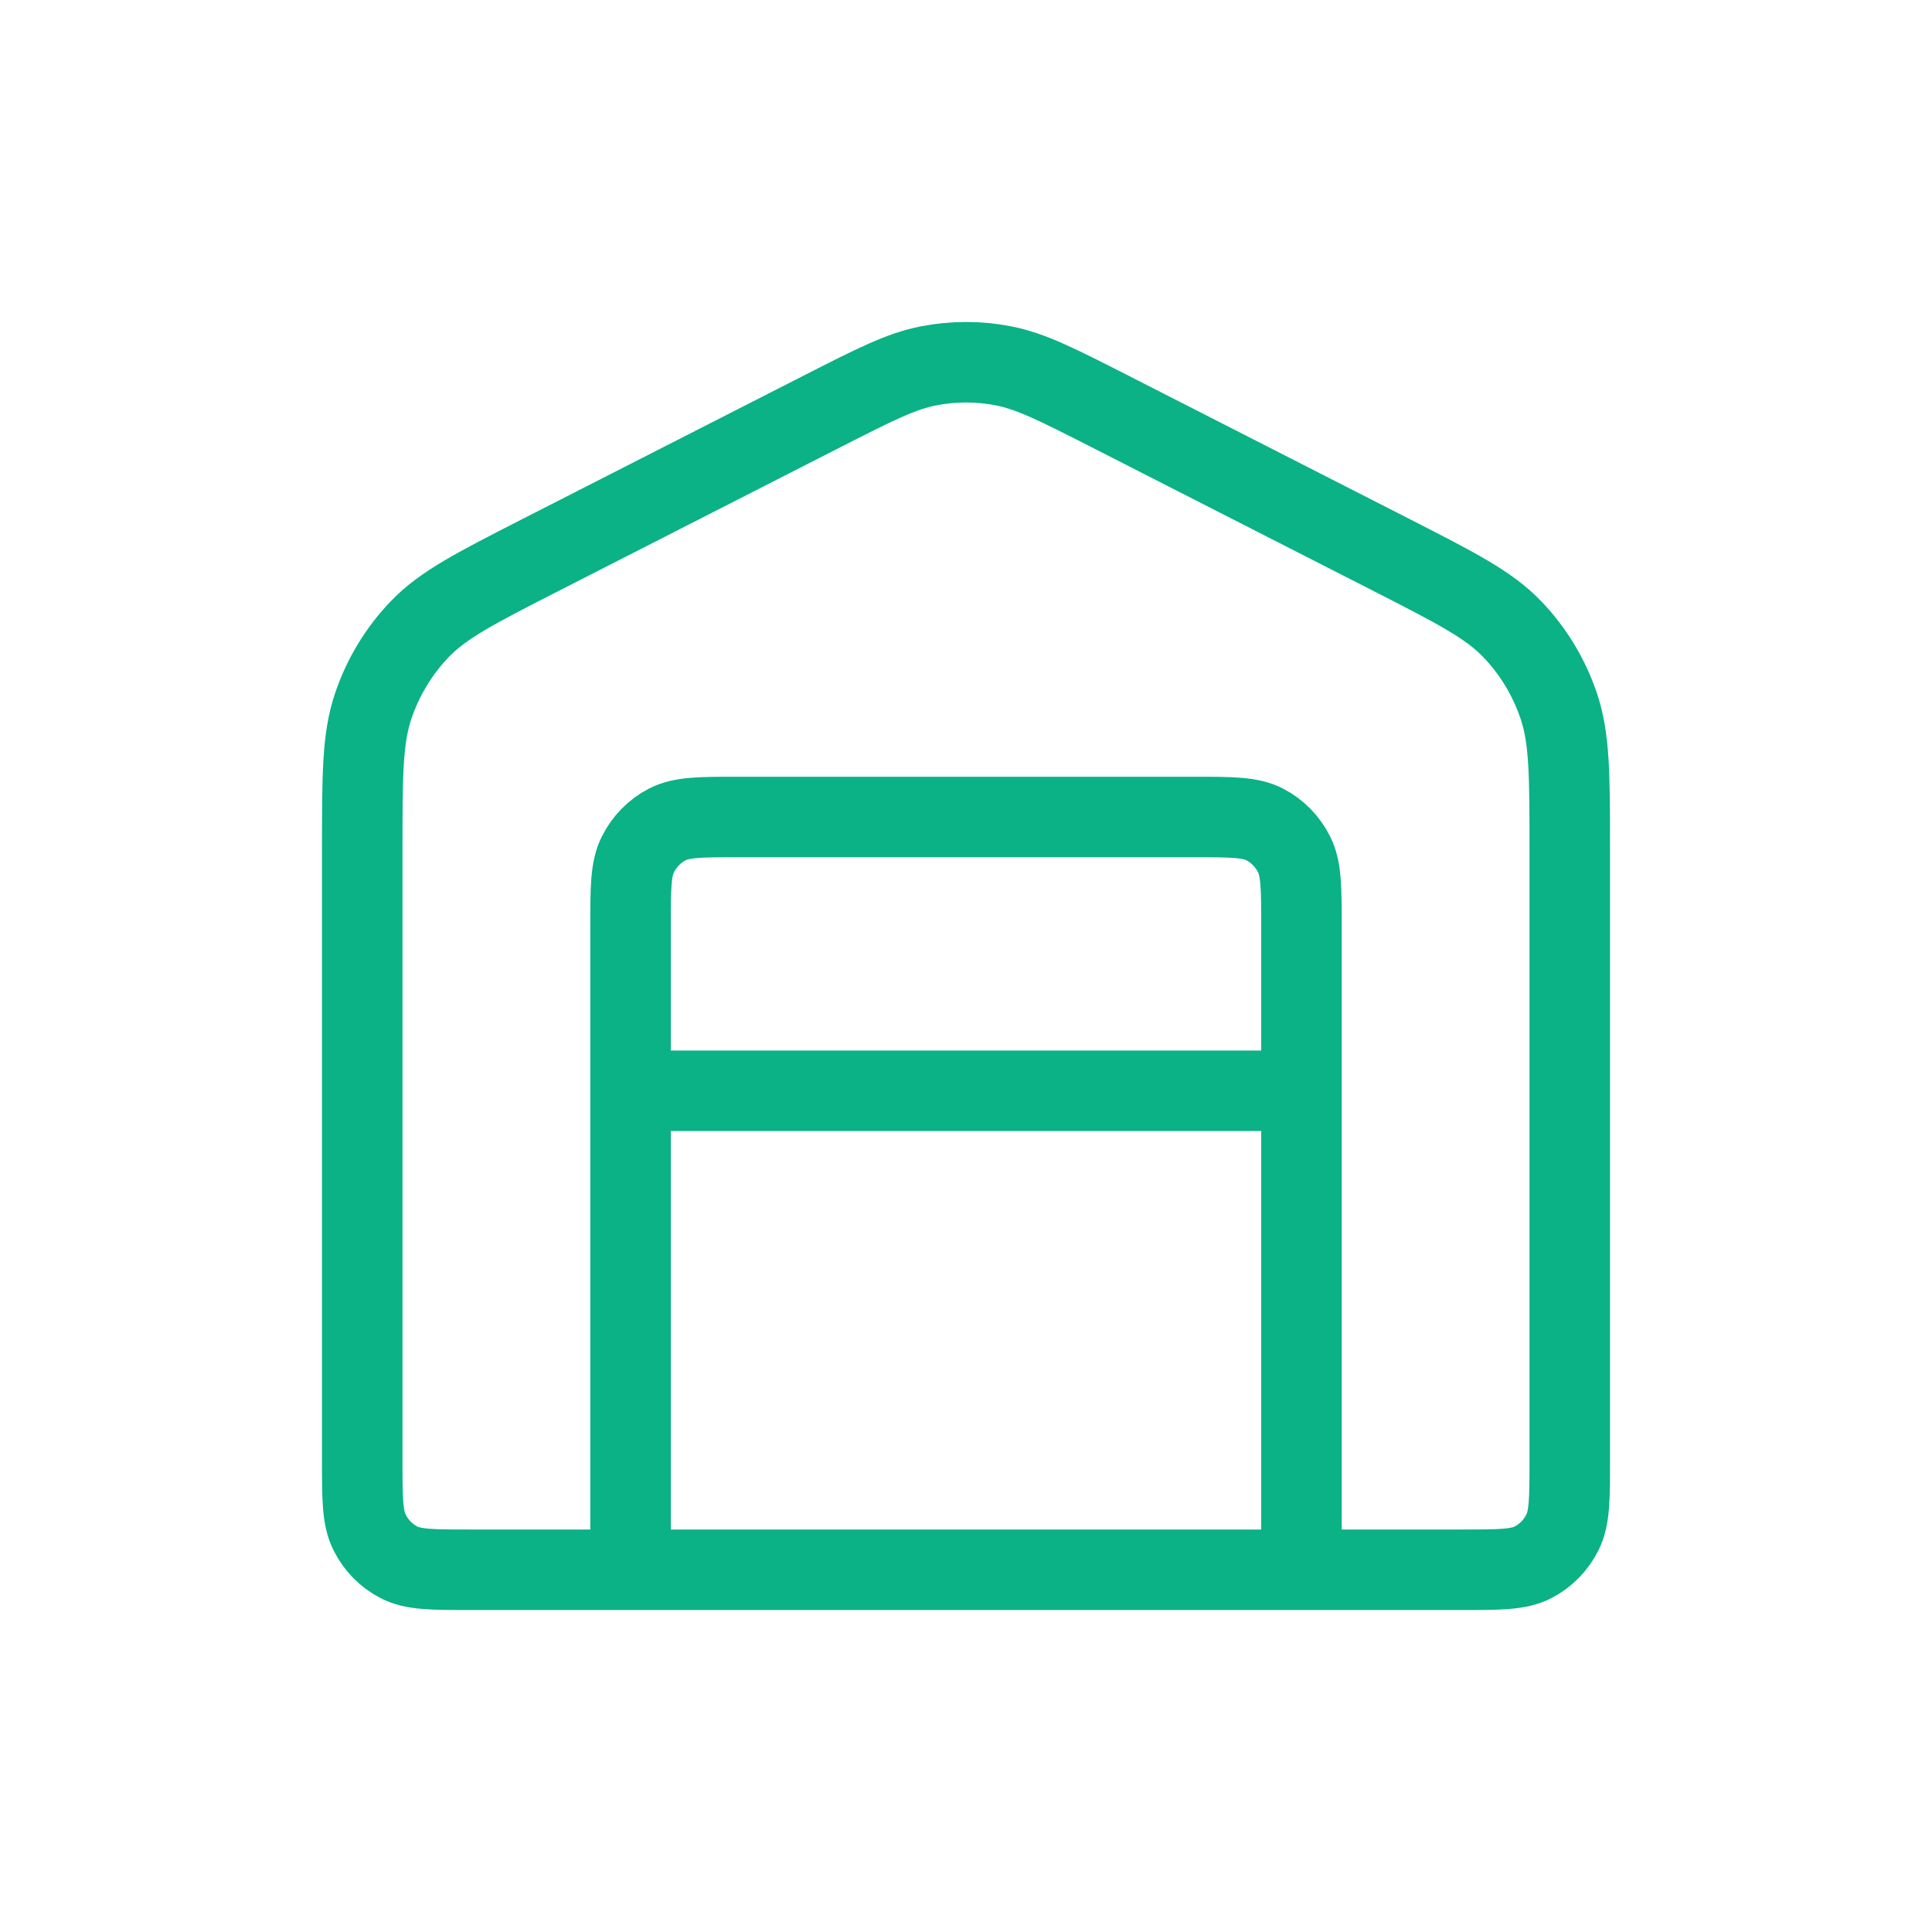 <?xml version="1.0" encoding="UTF-8"?> <svg xmlns="http://www.w3.org/2000/svg" viewBox="0 0 24.00 24.00" data-guides="{&quot;vertical&quot;:[],&quot;horizontal&quot;:[]}"><path fill="none" stroke="#0AB285" fill-opacity="1" stroke-width="1" stroke-opacity="1" color="rgb(51, 51, 51)" stroke-linecap="round" stroke-linejoin="round" id="tSvg14d2287bbdf" title="Path 12" d="M7.833 13.55C10.611 13.55 13.389 13.55 16.167 13.55M7.833 13.55C7.833 12.87 7.833 12.19 7.833 11.509C7.833 11.033 7.833 10.795 7.924 10.614C8.004 10.454 8.132 10.323 8.288 10.242C8.467 10.149 8.7 10.149 9.167 10.149C11.056 10.149 12.944 10.149 14.833 10.149C15.3 10.149 15.533 10.149 15.712 10.242C15.868 10.323 15.996 10.454 16.076 10.614C16.167 10.795 16.167 11.033 16.167 11.509C16.167 12.19 16.167 12.87 16.167 13.55M7.833 13.55C7.833 14.683 7.833 15.816 7.833 16.95C7.833 17.8 7.833 18.65 7.833 19.5M16.167 13.55C16.167 14.683 16.167 15.816 16.167 16.95C16.167 17.8 16.167 18.65 16.167 19.5M17.289 6.896C16.122 6.301 14.956 5.706 13.789 5.111C13.133 4.777 12.805 4.61 12.461 4.544C12.156 4.485 11.844 4.485 11.539 4.544C11.195 4.61 10.867 4.777 10.211 5.111C9.044 5.706 7.878 6.301 6.711 6.896C5.909 7.306 5.507 7.511 5.214 7.816C4.955 8.086 4.758 8.411 4.637 8.769C4.5 9.173 4.5 9.631 4.5 10.546C4.5 13.077 4.5 15.609 4.5 18.14C4.5 18.616 4.5 18.854 4.591 19.036C4.671 19.196 4.798 19.326 4.955 19.407C5.133 19.5 5.367 19.5 5.833 19.5C9.944 19.5 14.056 19.5 18.167 19.5C18.633 19.5 18.867 19.5 19.045 19.407C19.202 19.326 19.329 19.196 19.409 19.036C19.5 18.854 19.5 18.616 19.5 18.14C19.5 15.609 19.5 13.077 19.5 10.546C19.5 9.631 19.5 9.173 19.363 8.769C19.242 8.411 19.045 8.086 18.786 7.816C18.493 7.511 18.091 7.306 17.289 6.896Z"></path><defs></defs></svg> 